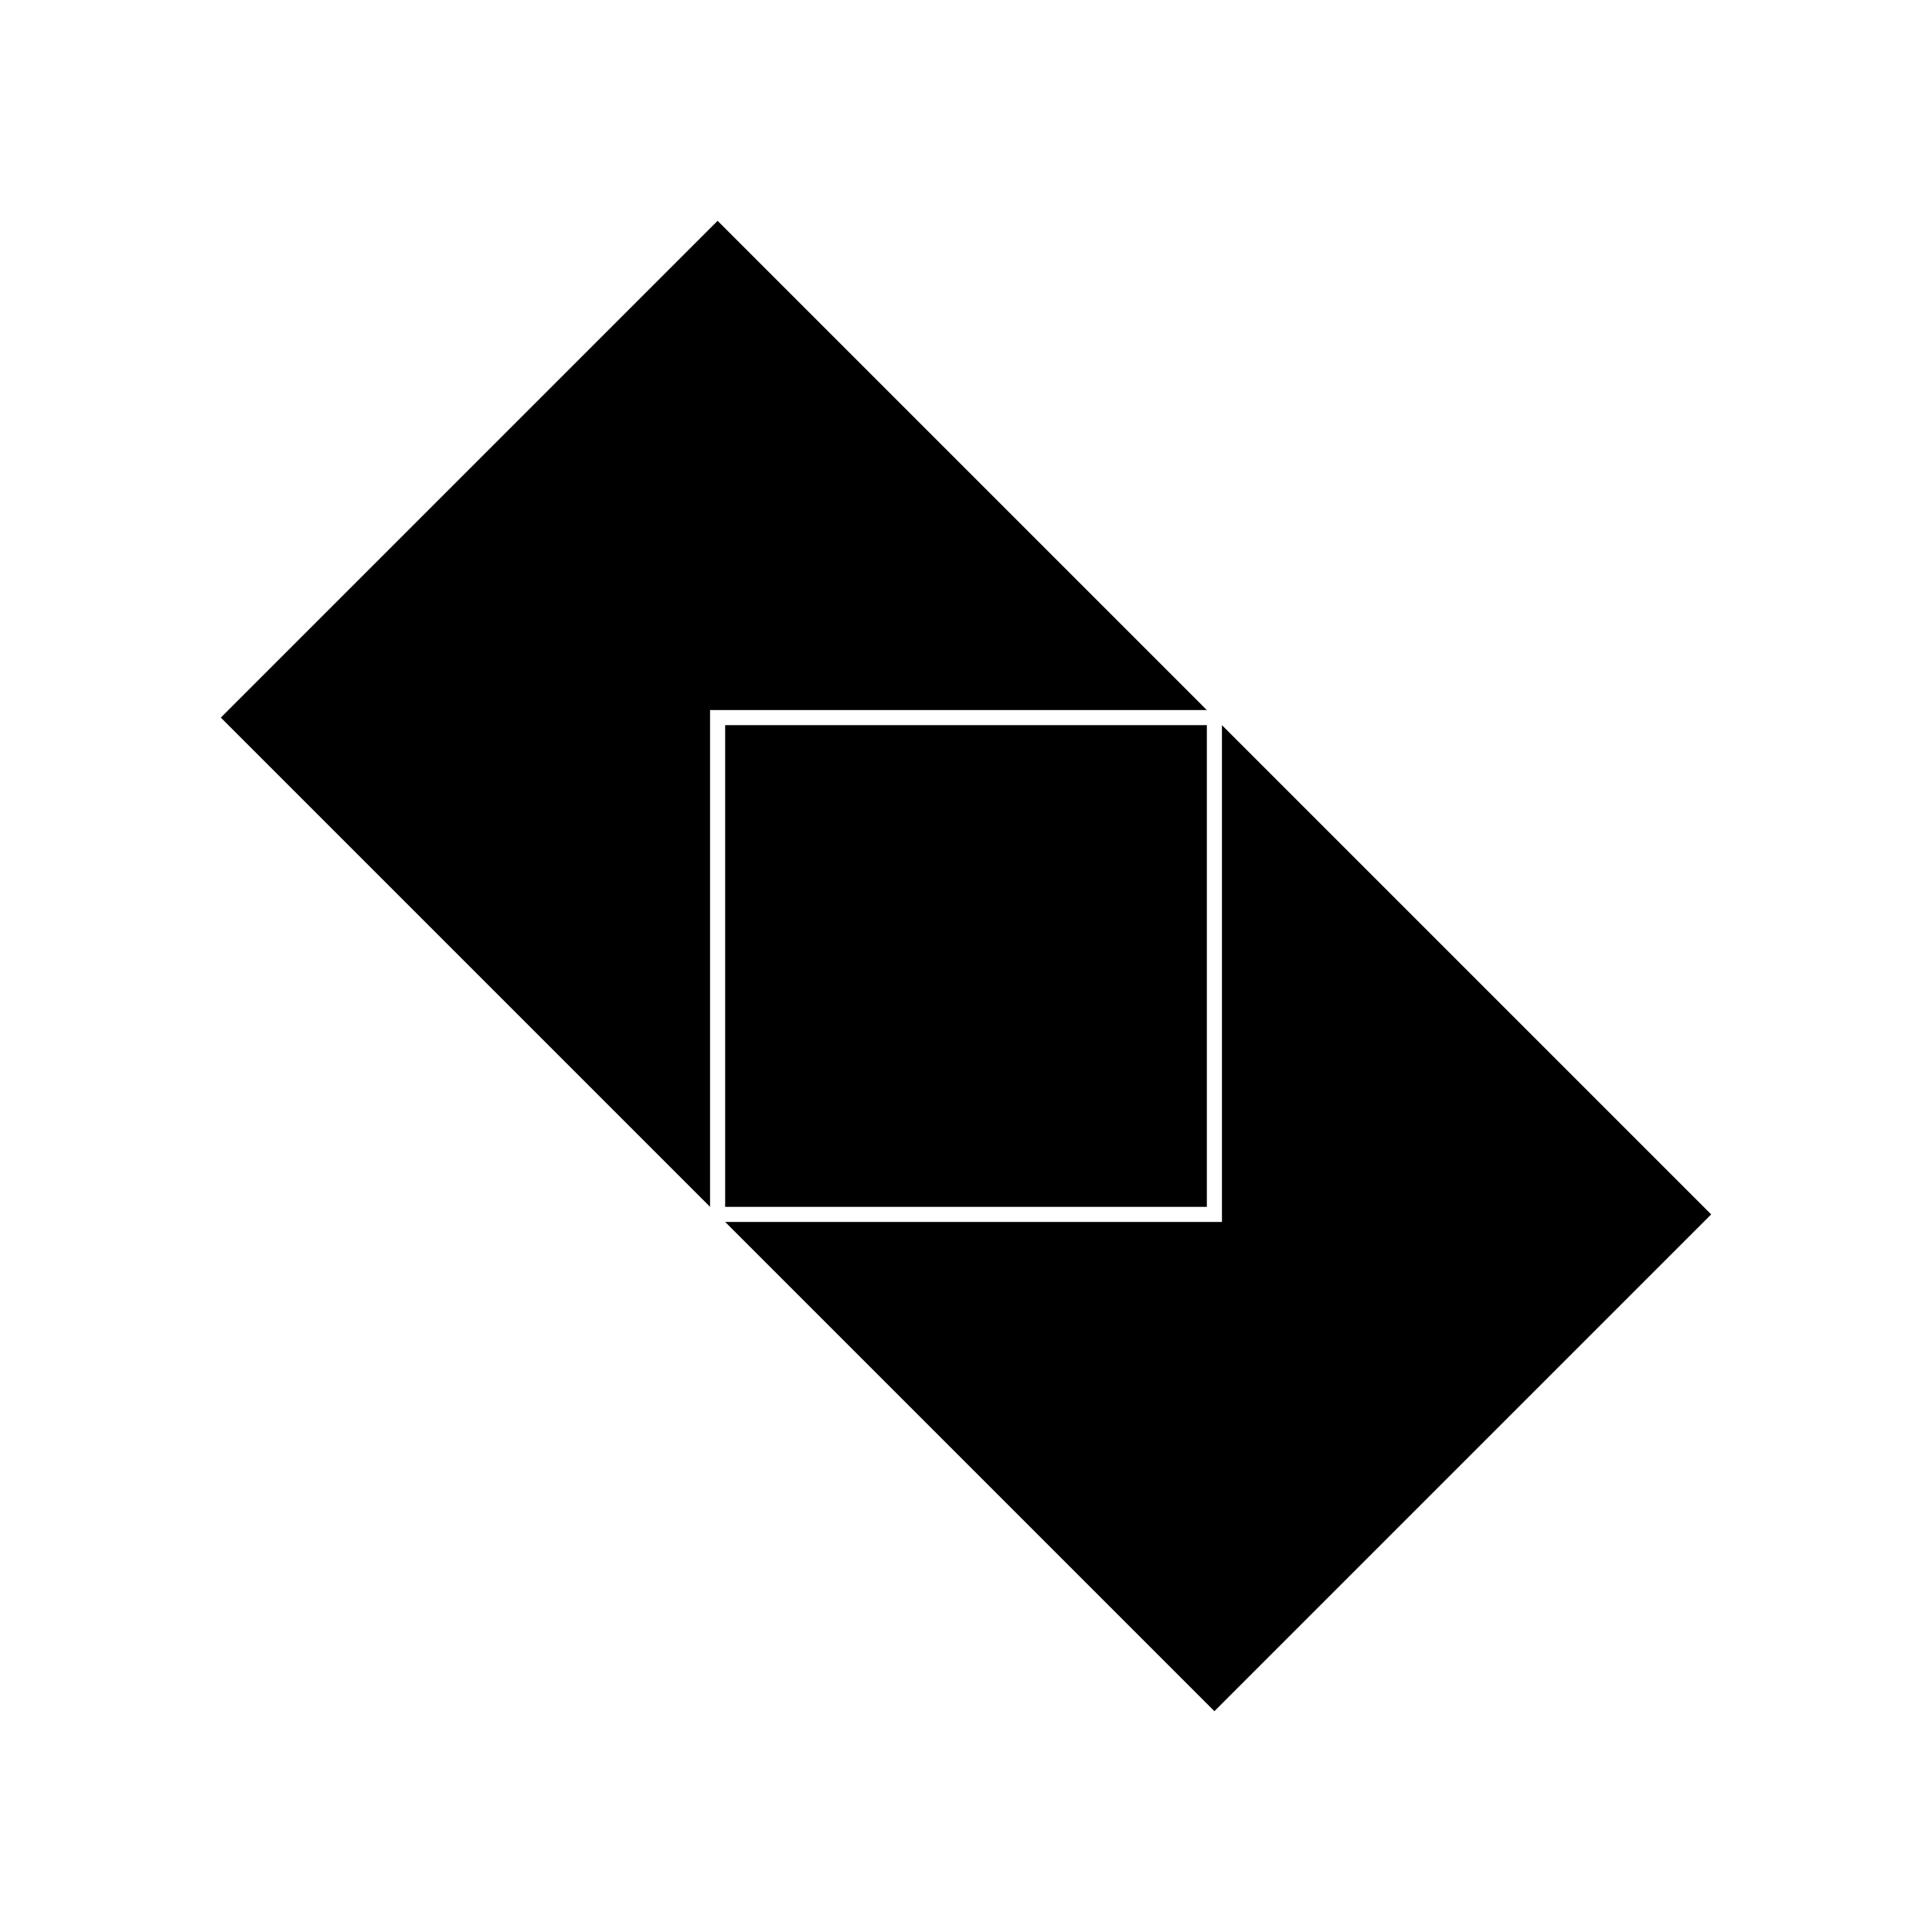 <svg xmlns="http://www.w3.org/2000/svg" width="1em" height="1em" viewBox="0 0 128 128"><path fill="currentColor" d="M47.543 14.629L14.629 47.543l32.414 32.414V47.043h32.914zm.5 33.414v31.914h31.914V48.043zm32.914 0v32.914H48.043l32.414 32.414l32.914-32.914z"/></svg>